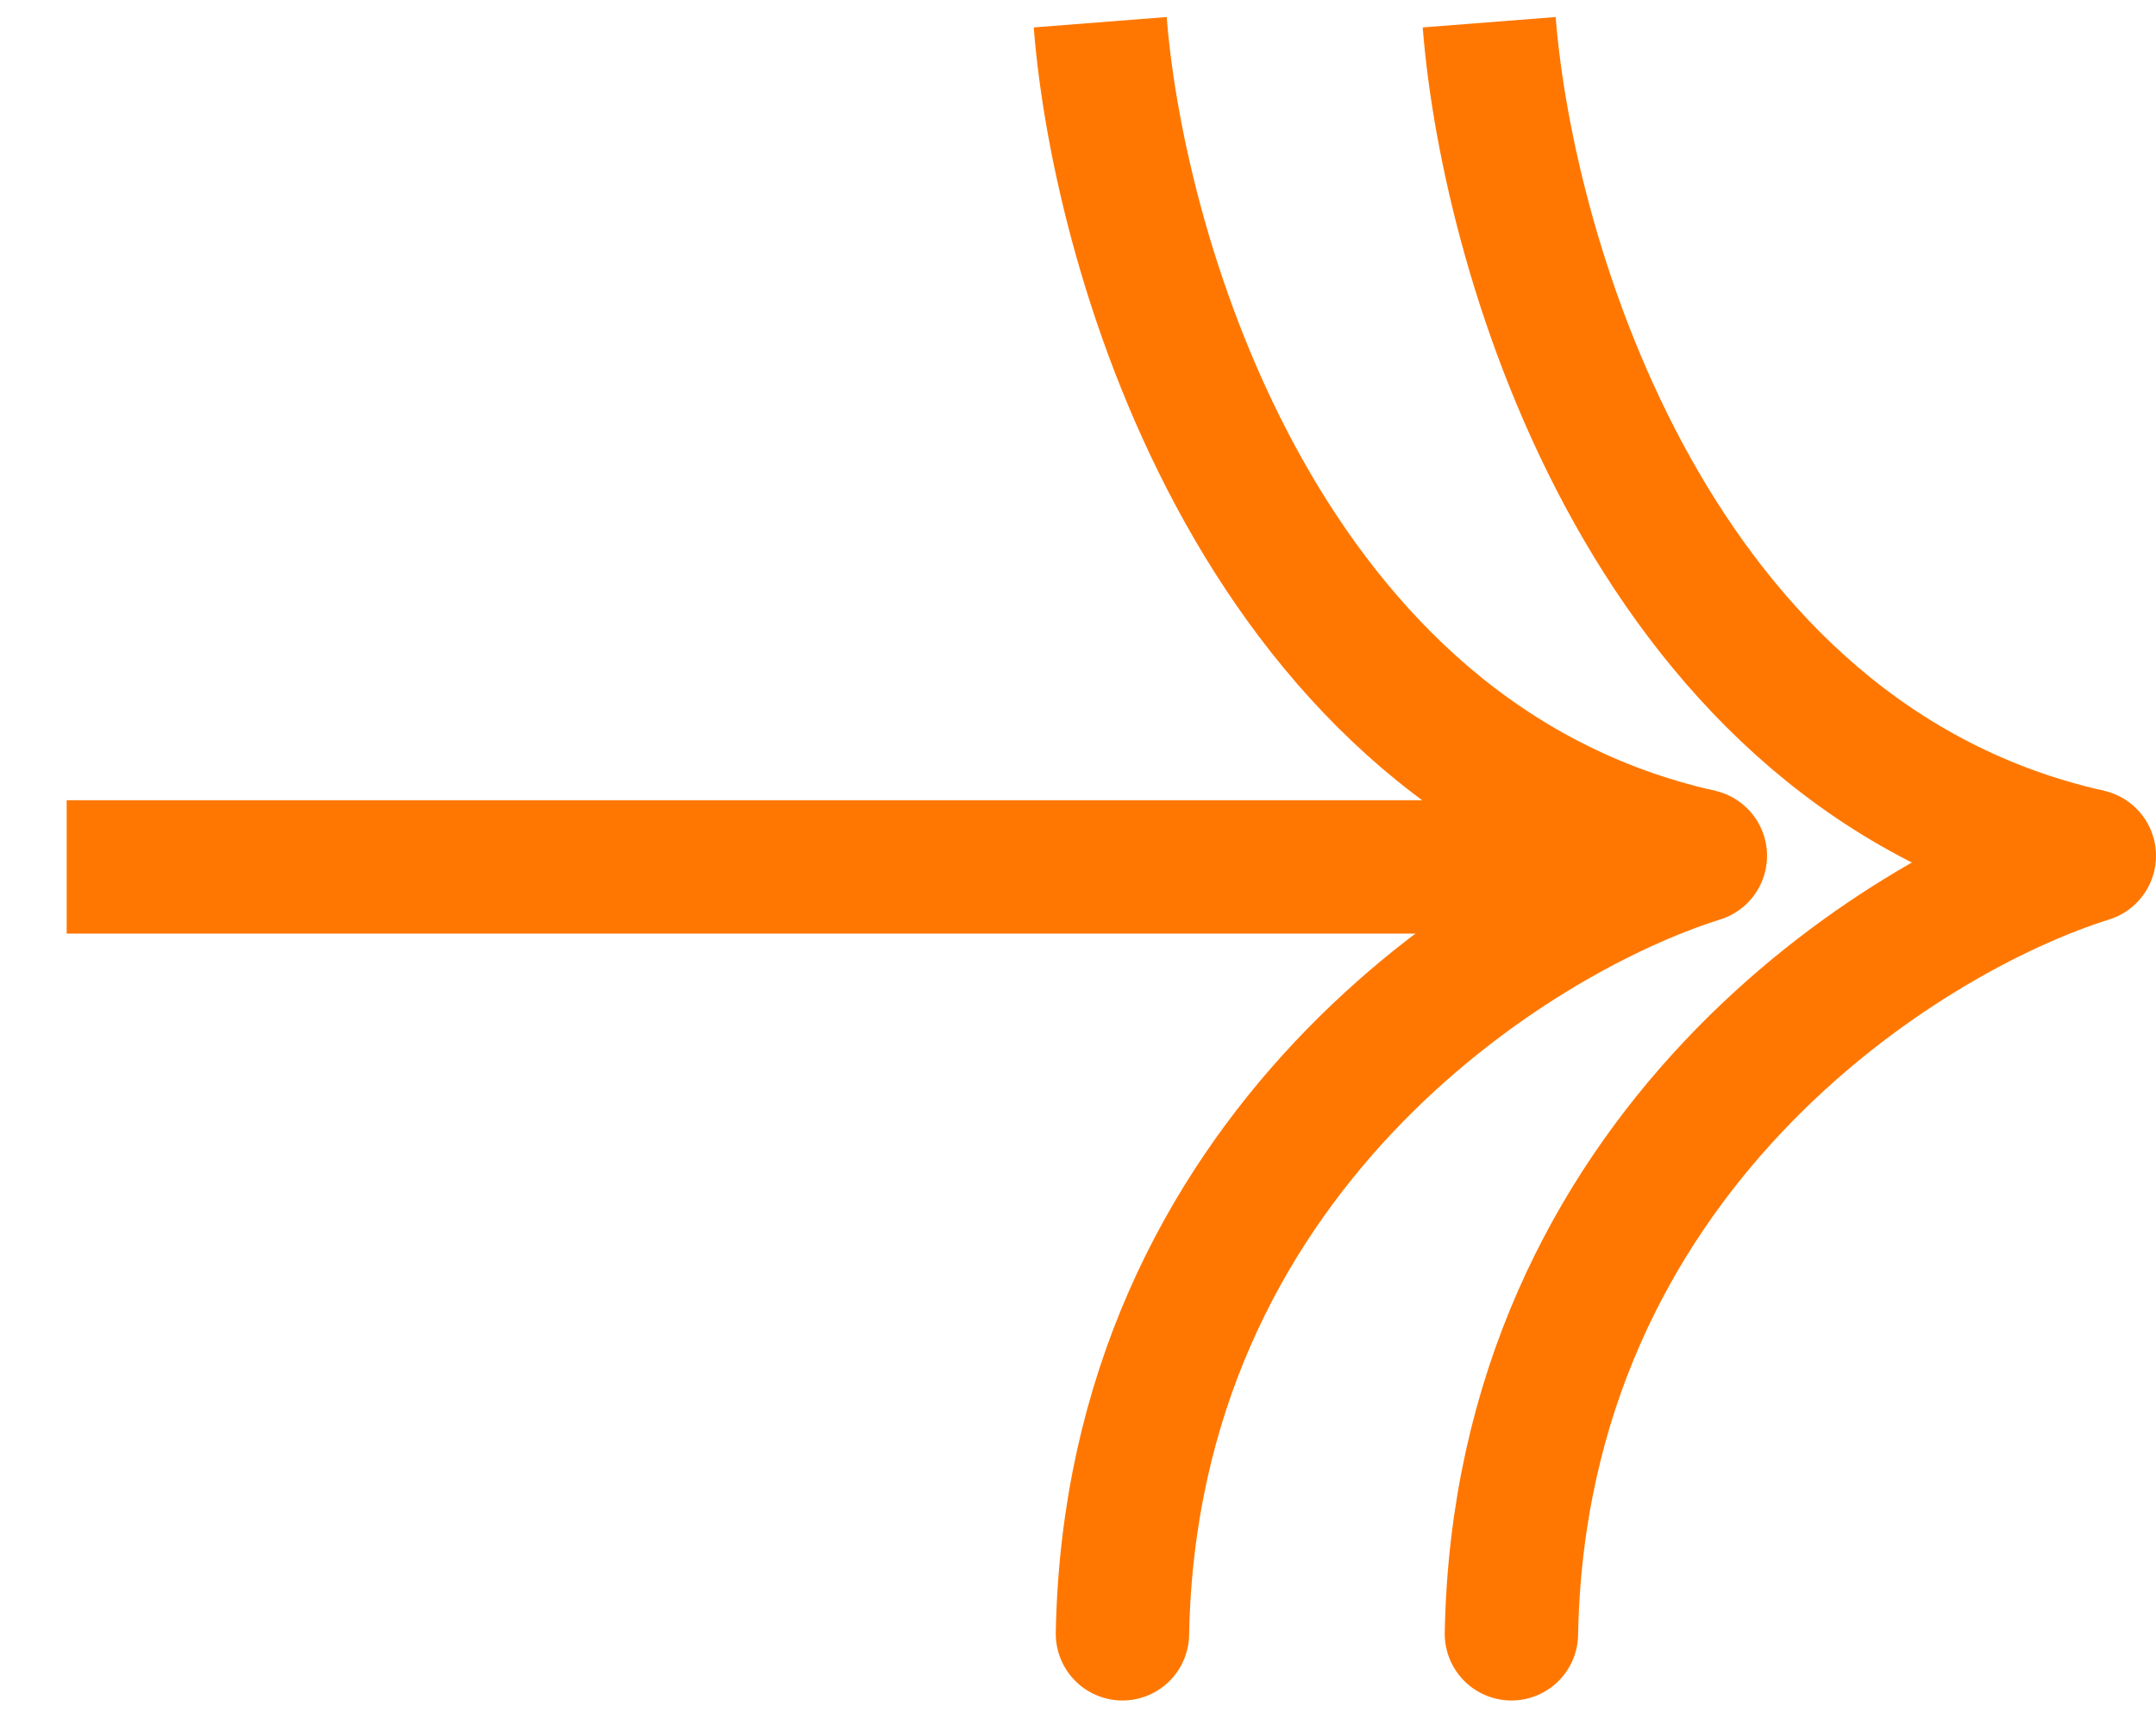 <svg width="97" height="77" viewBox="0 0 97 77" fill="none" xmlns="http://www.w3.org/2000/svg">
<path d="M67 1C67.833 11.667 74.4 34.1 94 38.5" stroke="#FF7700" stroke-width="6"/>
<path d="M94 38.5C85.5 41.167 68.4 51.9 68 73.5" stroke="#FF7700" stroke-width="6" stroke-linecap="round"/>
<path d="M49.5 1C50.333 11.667 56.9 34.1 76.5 38.5" stroke="#FF7700" stroke-width="6"/>
<path d="M76.5 38.5C68 41.167 50.9 51.9 50.5 73.5" stroke="#FF7700" stroke-width="6" stroke-linecap="round"/>
<rect x="3" y="36" width="67" height="6" fill="#FF7700"/>
</svg>
